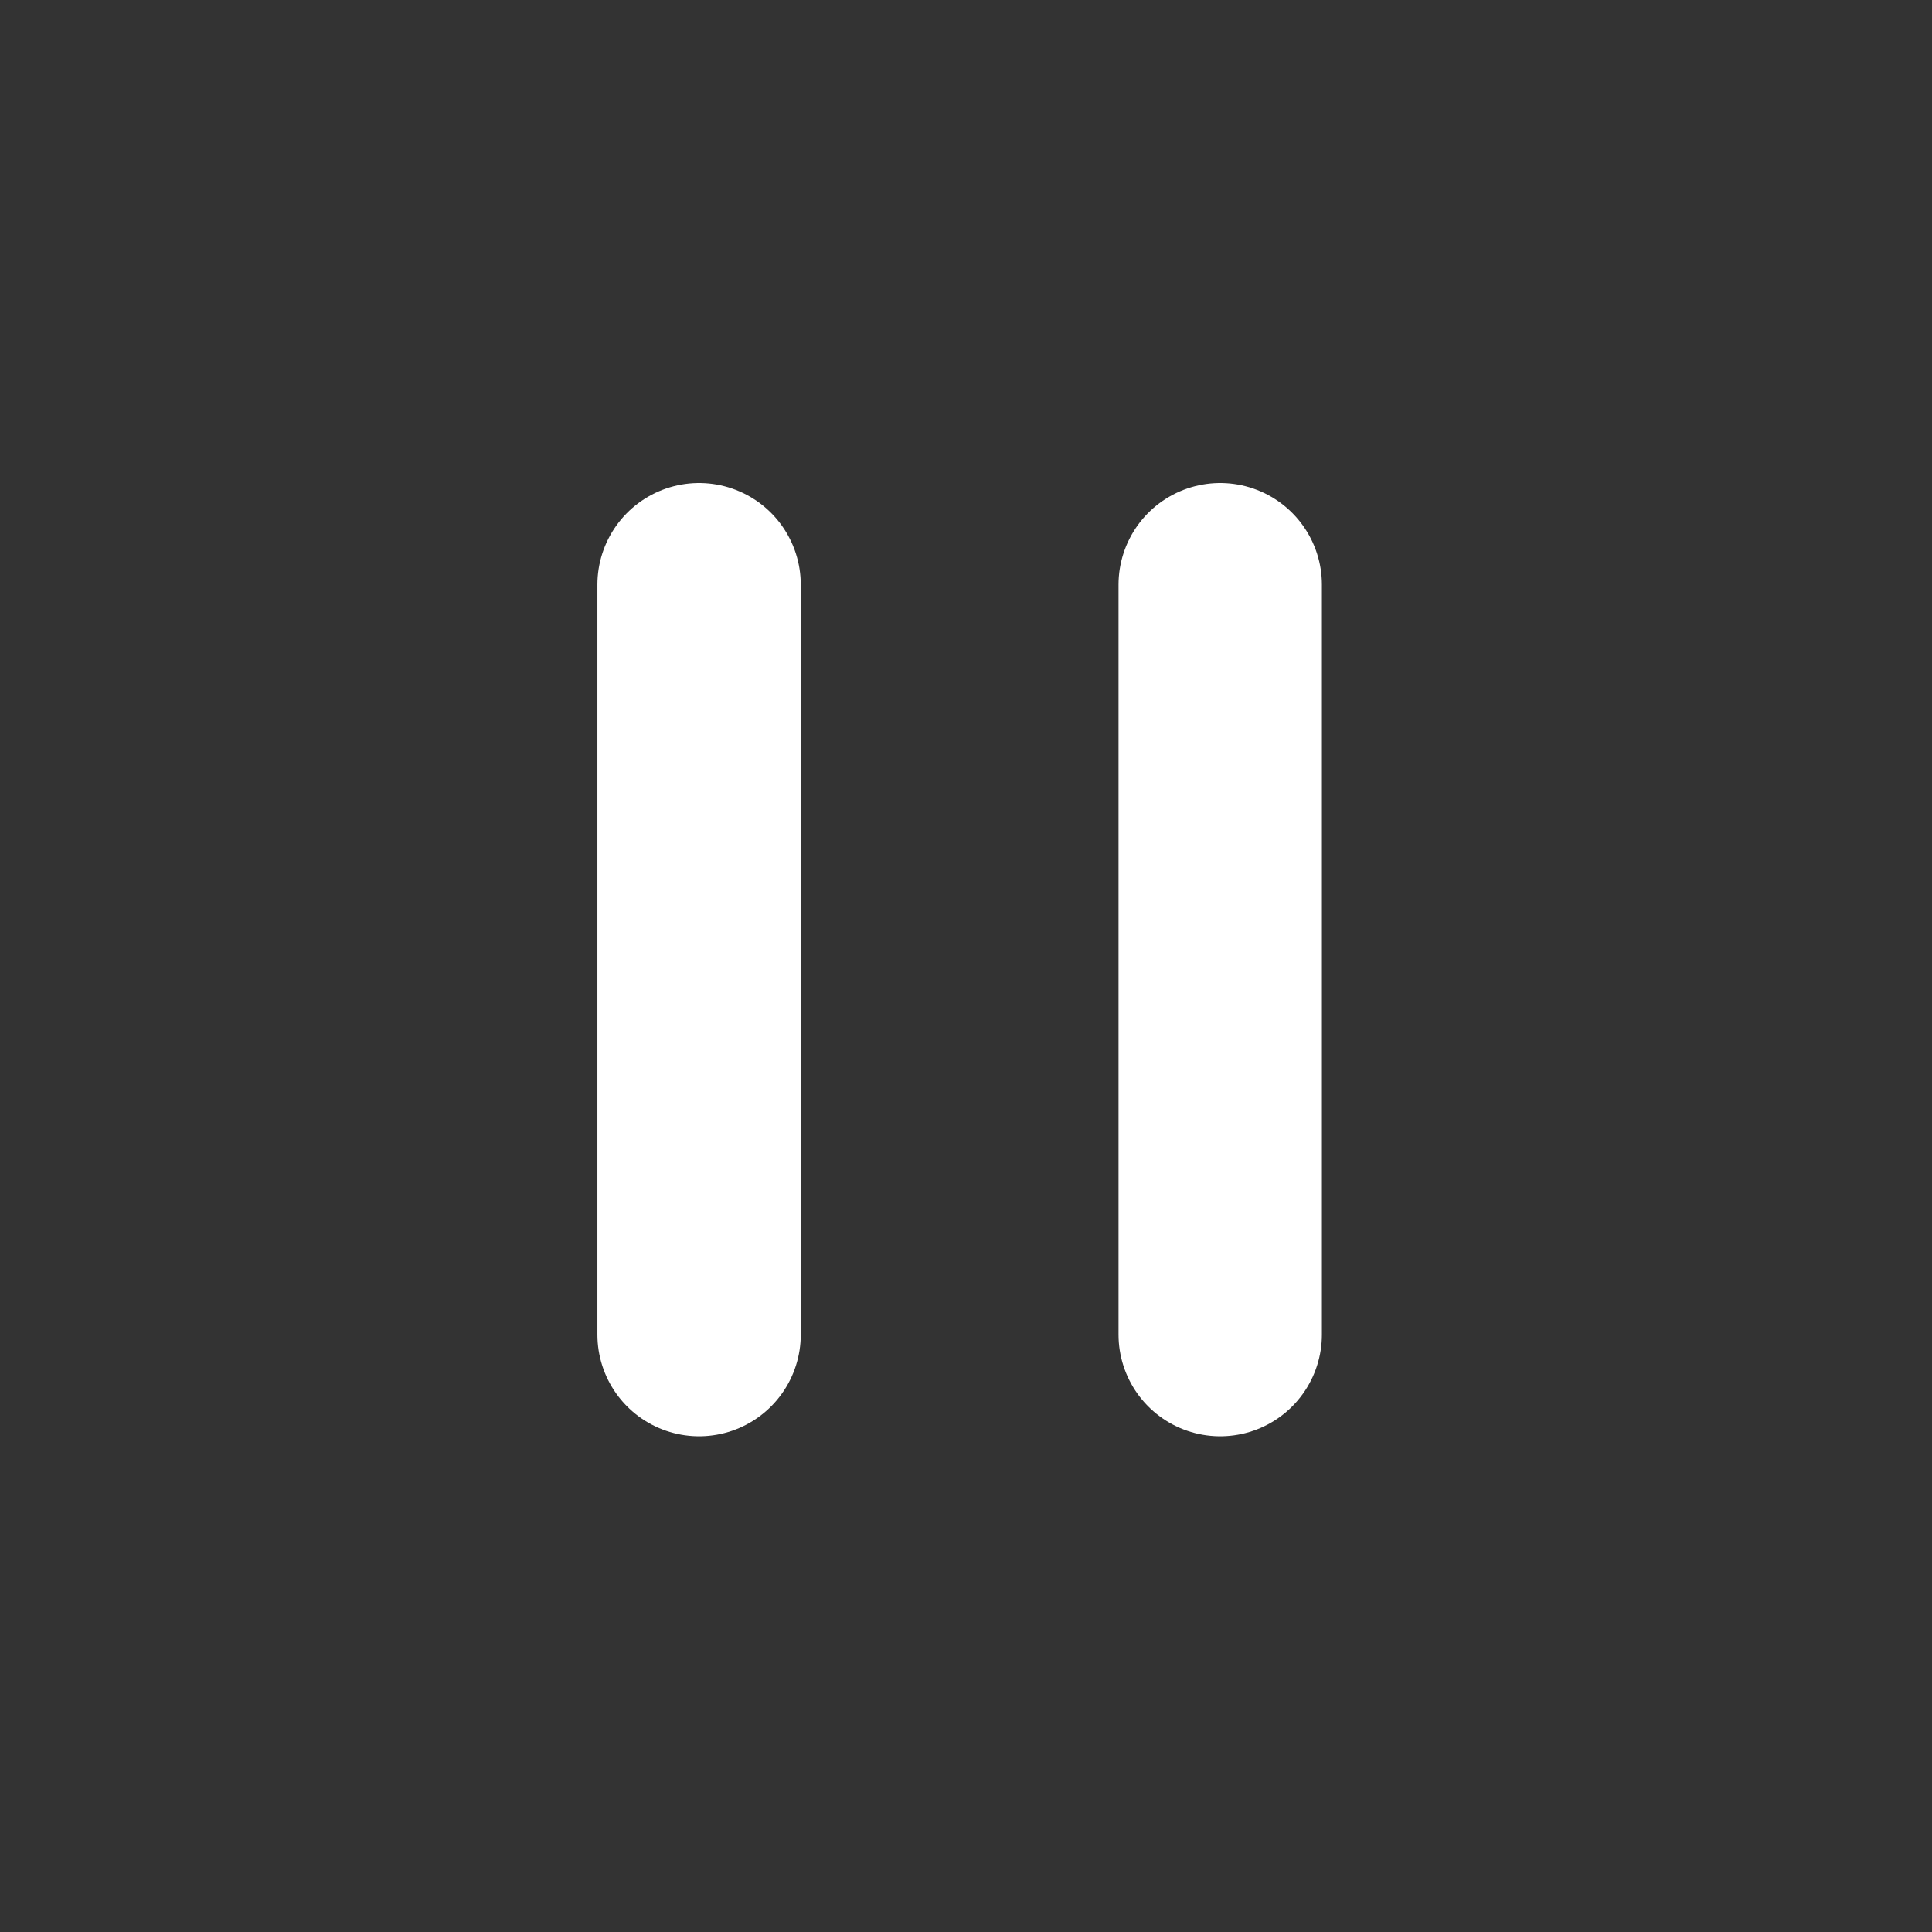 <svg width="76" height="76" viewBox="0 0 76 76" fill="none" xmlns="http://www.w3.org/2000/svg">
<rect x="0" y="0" width="76" height="76" fill="#333333" stroke="none"/>
<path d="M27.5 23V52.5M48 23V52.5" stroke="white" stroke-width="8" stroke-linecap="round"/>
</svg>
